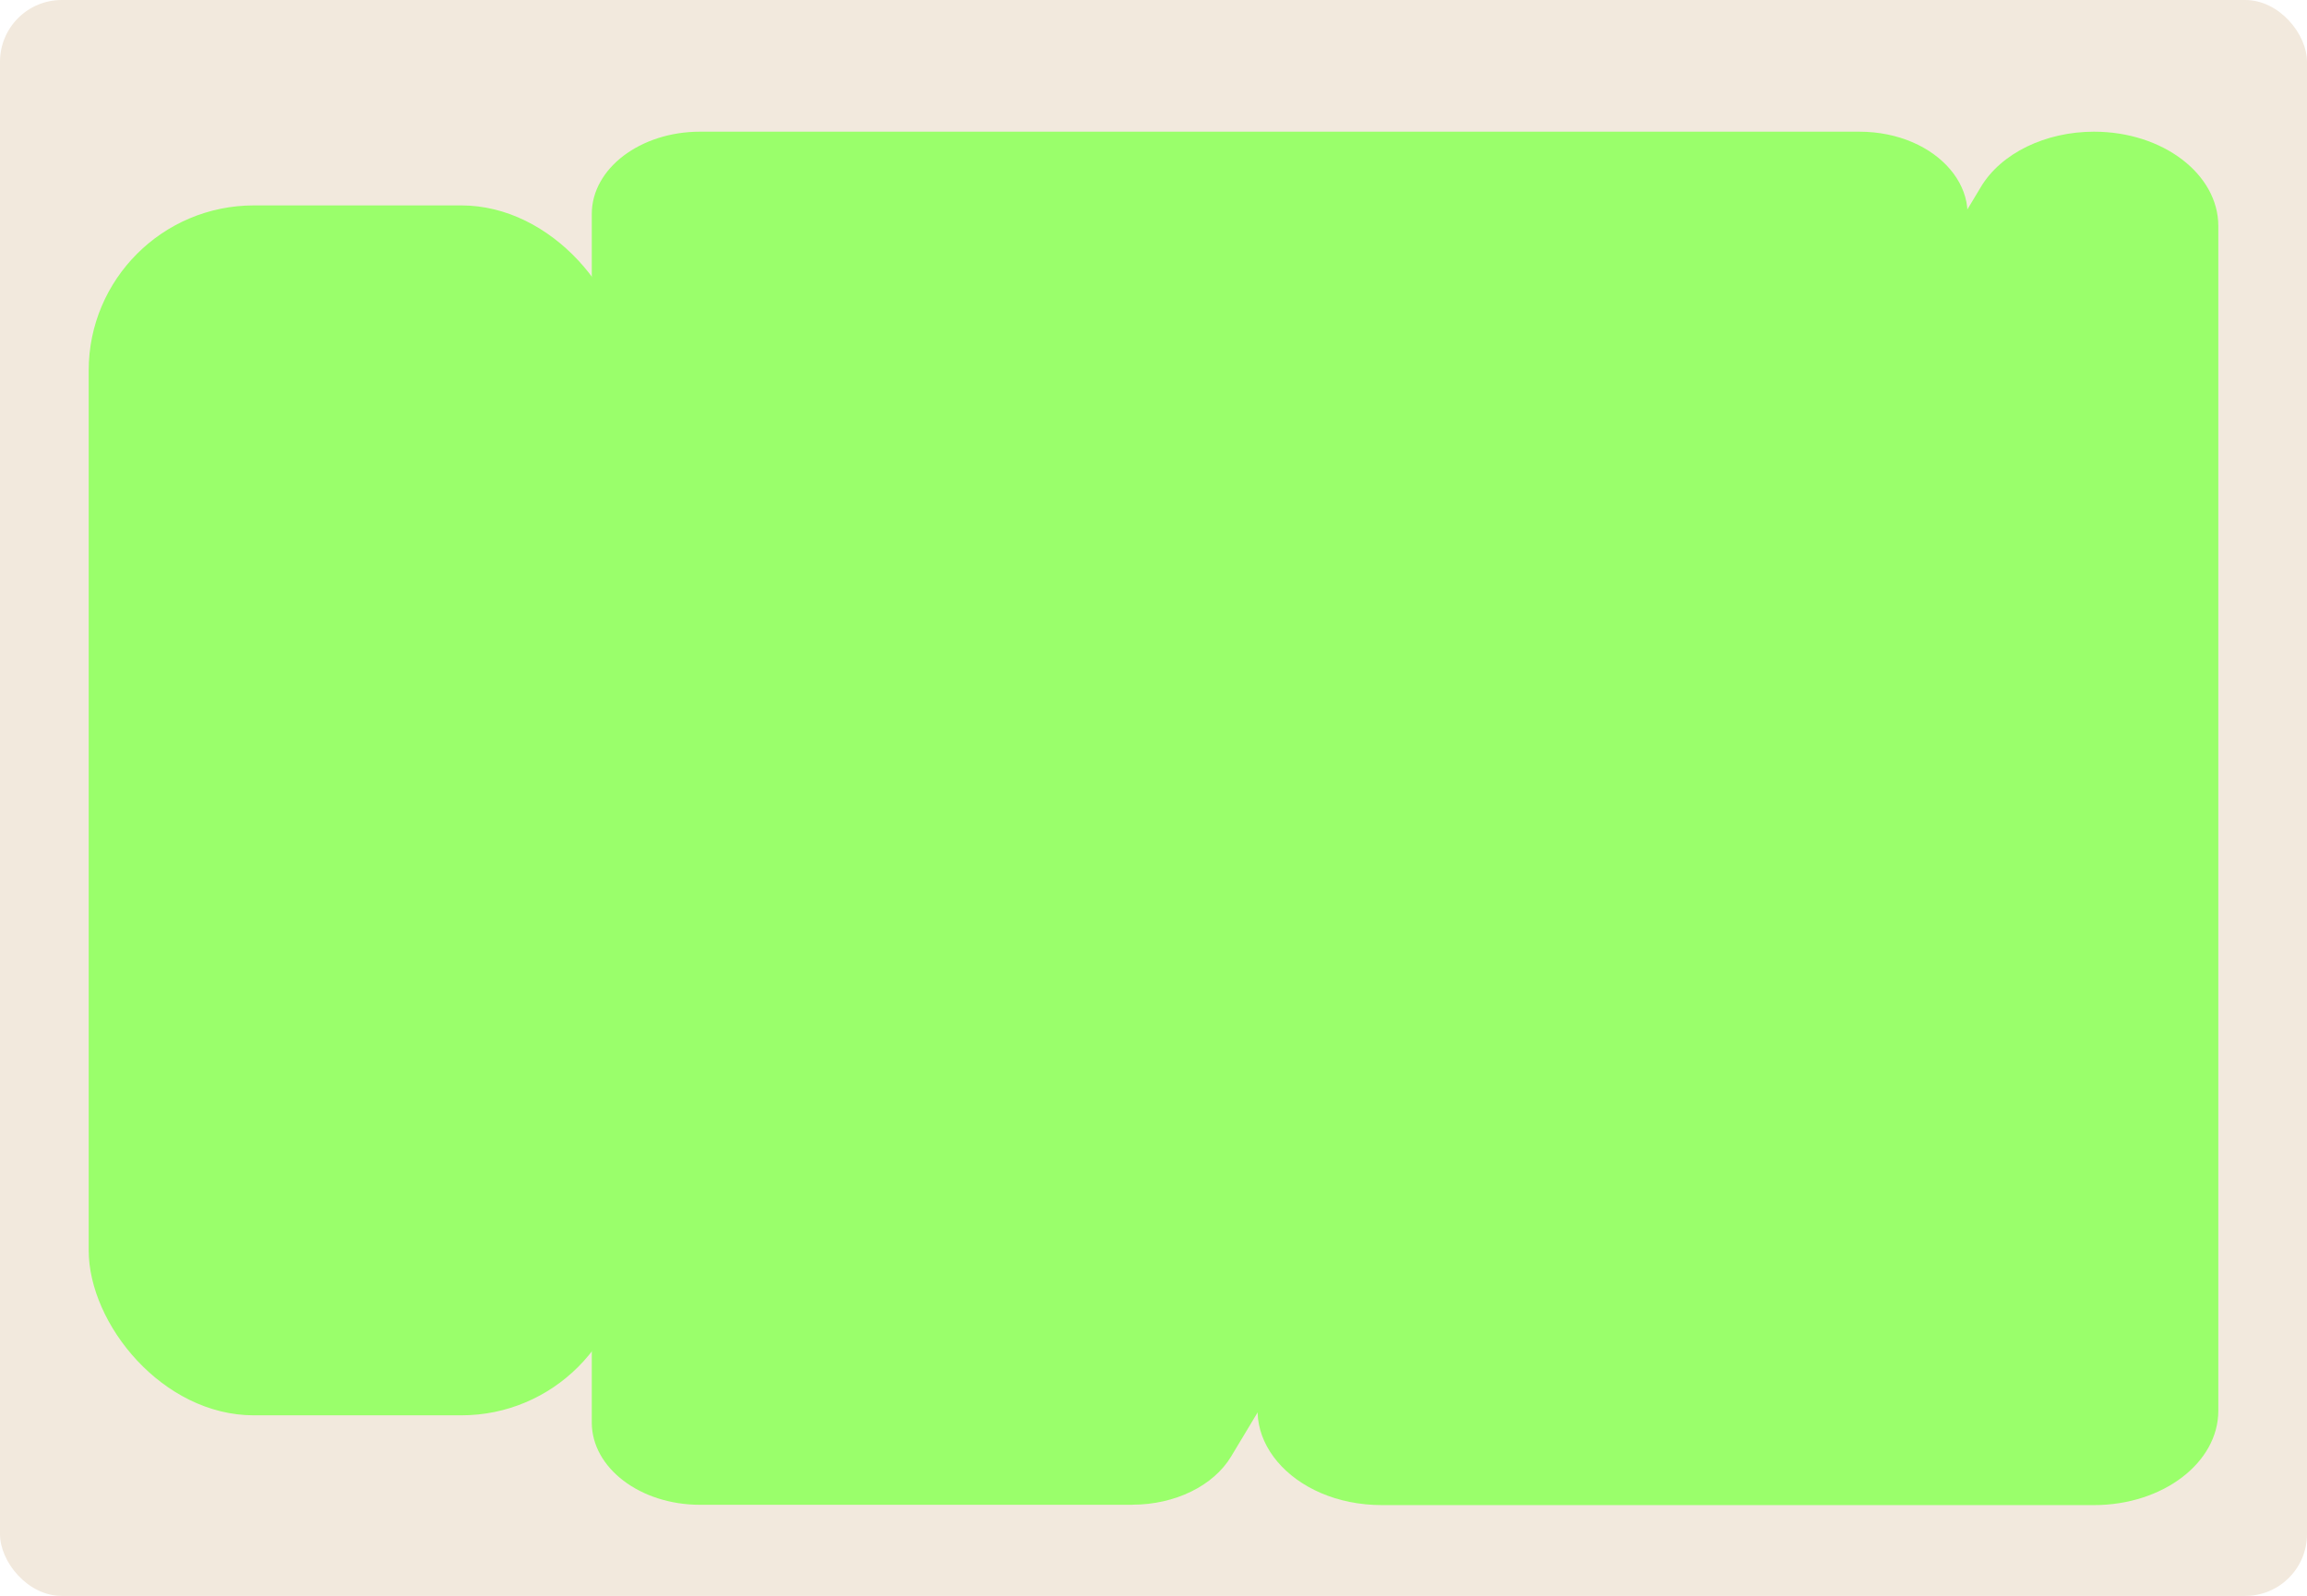 <?xml version="1.0" encoding="UTF-8"?> <svg xmlns="http://www.w3.org/2000/svg" id="Layer_2" data-name="Layer 2" viewBox="0 0 224 155"><defs><style> .cls-1 { fill: #f2e9dd; } .cls-2 { fill: #9aff6b; } </style></defs><g id="_прямоугольники" data-name="прямоугольники"><rect class="cls-1" width="224" height="155" rx="6" ry="6"></rect></g><g id="_формы" data-name="формы"><g><path class="cls-2" d="m203.32,12.79h0c6.67,0,12.07,4.11,12.07,9.17v115.05c0,5.07-5.41,9.17-12.07,9.17h-69.13c-8.79,0-14.63-6.91-10.98-12.98L192.34,18.15c1.96-3.27,6.26-5.36,10.98-5.36Z"></path><path class="cls-2" d="m109.97,146.15h-42c-5.81,0-10.51-3.58-10.51-7.99V20.78c0-4.41,4.71-7.99,10.51-7.99h112.55c7.65,0,12.74,6.01,9.56,11.3l-70.55,117.38c-1.71,2.84-5.45,4.67-9.56,4.67Z"></path><rect class="cls-2" x="8.61" y="19.95" width="52.22" height="117.51" rx="16.04" ry="16.04"></rect></g></g></svg> 